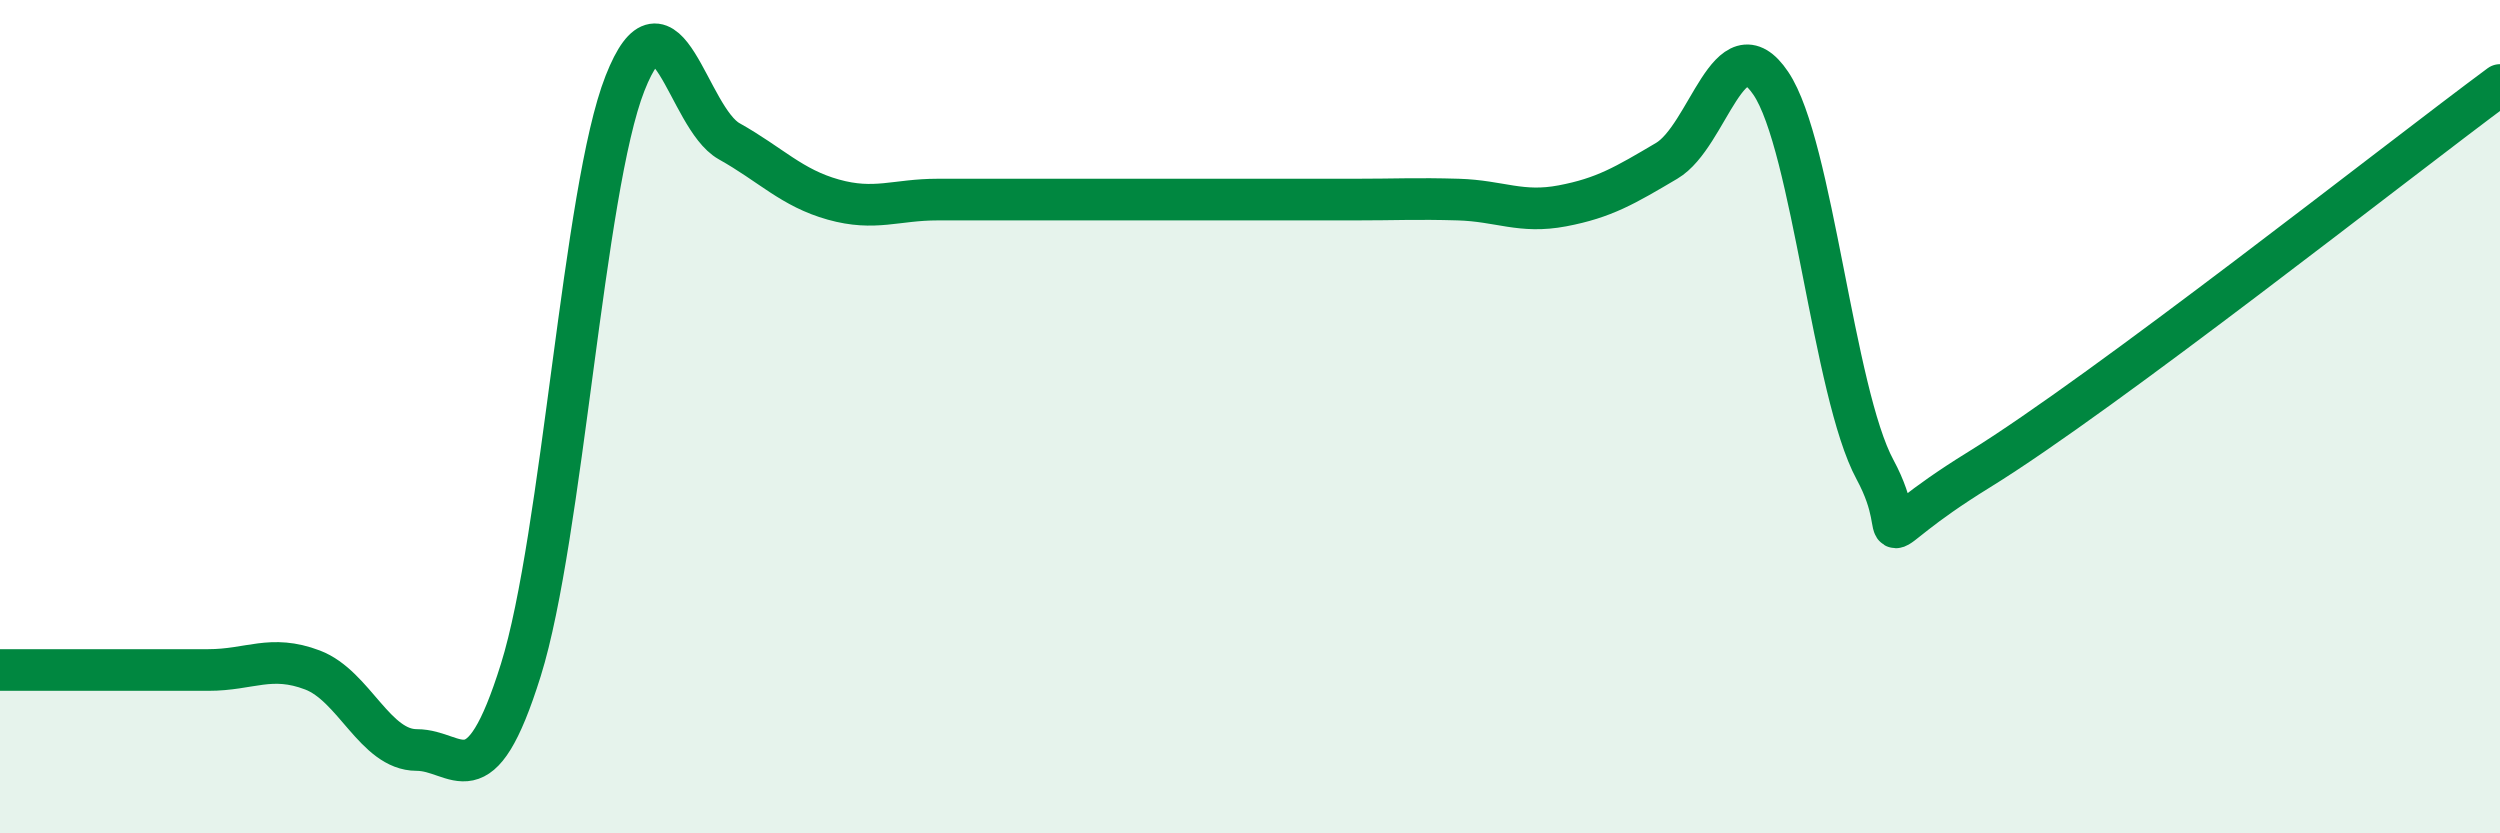 
    <svg width="60" height="20" viewBox="0 0 60 20" xmlns="http://www.w3.org/2000/svg">
      <path
        d="M 0,16.08 C 0.5,16.08 1.5,16.08 2.5,16.08 C 3.5,16.08 4,16.08 5,16.08 C 6,16.08 6.5,15.7 7.5,16.08 C 8.5,16.46 9,18 10,18 C 11,18 11.5,19.28 12.5,16.08 C 13.5,12.88 14,4.54 15,2 C 16,-0.54 16.5,2.83 17.5,3.39 C 18.5,3.95 19,4.51 20,4.79 C 21,5.07 21.5,4.79 22.5,4.79 C 23.5,4.79 24,4.79 25,4.79 C 26,4.79 26.5,4.79 27.5,4.79 C 28.5,4.79 29,4.79 30,4.79 C 31,4.79 31.5,4.79 32.5,4.79 C 33.5,4.79 34,4.76 35,4.79 C 36,4.82 36.5,5.13 37.5,4.94 C 38.5,4.75 39,4.45 40,3.86 C 41,3.27 41.5,0.52 42.5,2 C 43.5,3.48 44,9.42 45,11.27 C 46,13.12 44.5,13.12 47.5,11.27 C 50.5,9.42 57.5,3.89 60,2.04L60 20L0 20Z"
        fill="#008740"
        opacity="0.1"
        stroke-linecap="round"
        stroke-linejoin="round"
      />
      <path
        d="M 0,16.08 C 0.5,16.08 1.5,16.08 2.5,16.08 C 3.5,16.08 4,16.08 5,16.08 C 6,16.08 6.5,15.7 7.5,16.08 C 8.5,16.46 9,18 10,18 C 11,18 11.5,19.28 12.5,16.08 C 13.5,12.88 14,4.54 15,2 C 16,-0.54 16.5,2.83 17.5,3.39 C 18.5,3.95 19,4.51 20,4.79 C 21,5.07 21.5,4.79 22.5,4.79 C 23.5,4.79 24,4.79 25,4.79 C 26,4.79 26.5,4.79 27.5,4.79 C 28.5,4.79 29,4.79 30,4.79 C 31,4.79 31.5,4.79 32.5,4.79 C 33.5,4.79 34,4.76 35,4.79 C 36,4.82 36.5,5.13 37.5,4.94 C 38.5,4.75 39,4.45 40,3.86 C 41,3.27 41.5,0.52 42.5,2 C 43.5,3.48 44,9.42 45,11.27 C 46,13.12 44.5,13.12 47.5,11.27 C 50.5,9.42 57.5,3.89 60,2.04"
        stroke="#008740"
        stroke-width="1"
        fill="none"
        stroke-linecap="round"
        stroke-linejoin="round"
      />
    </svg>
  